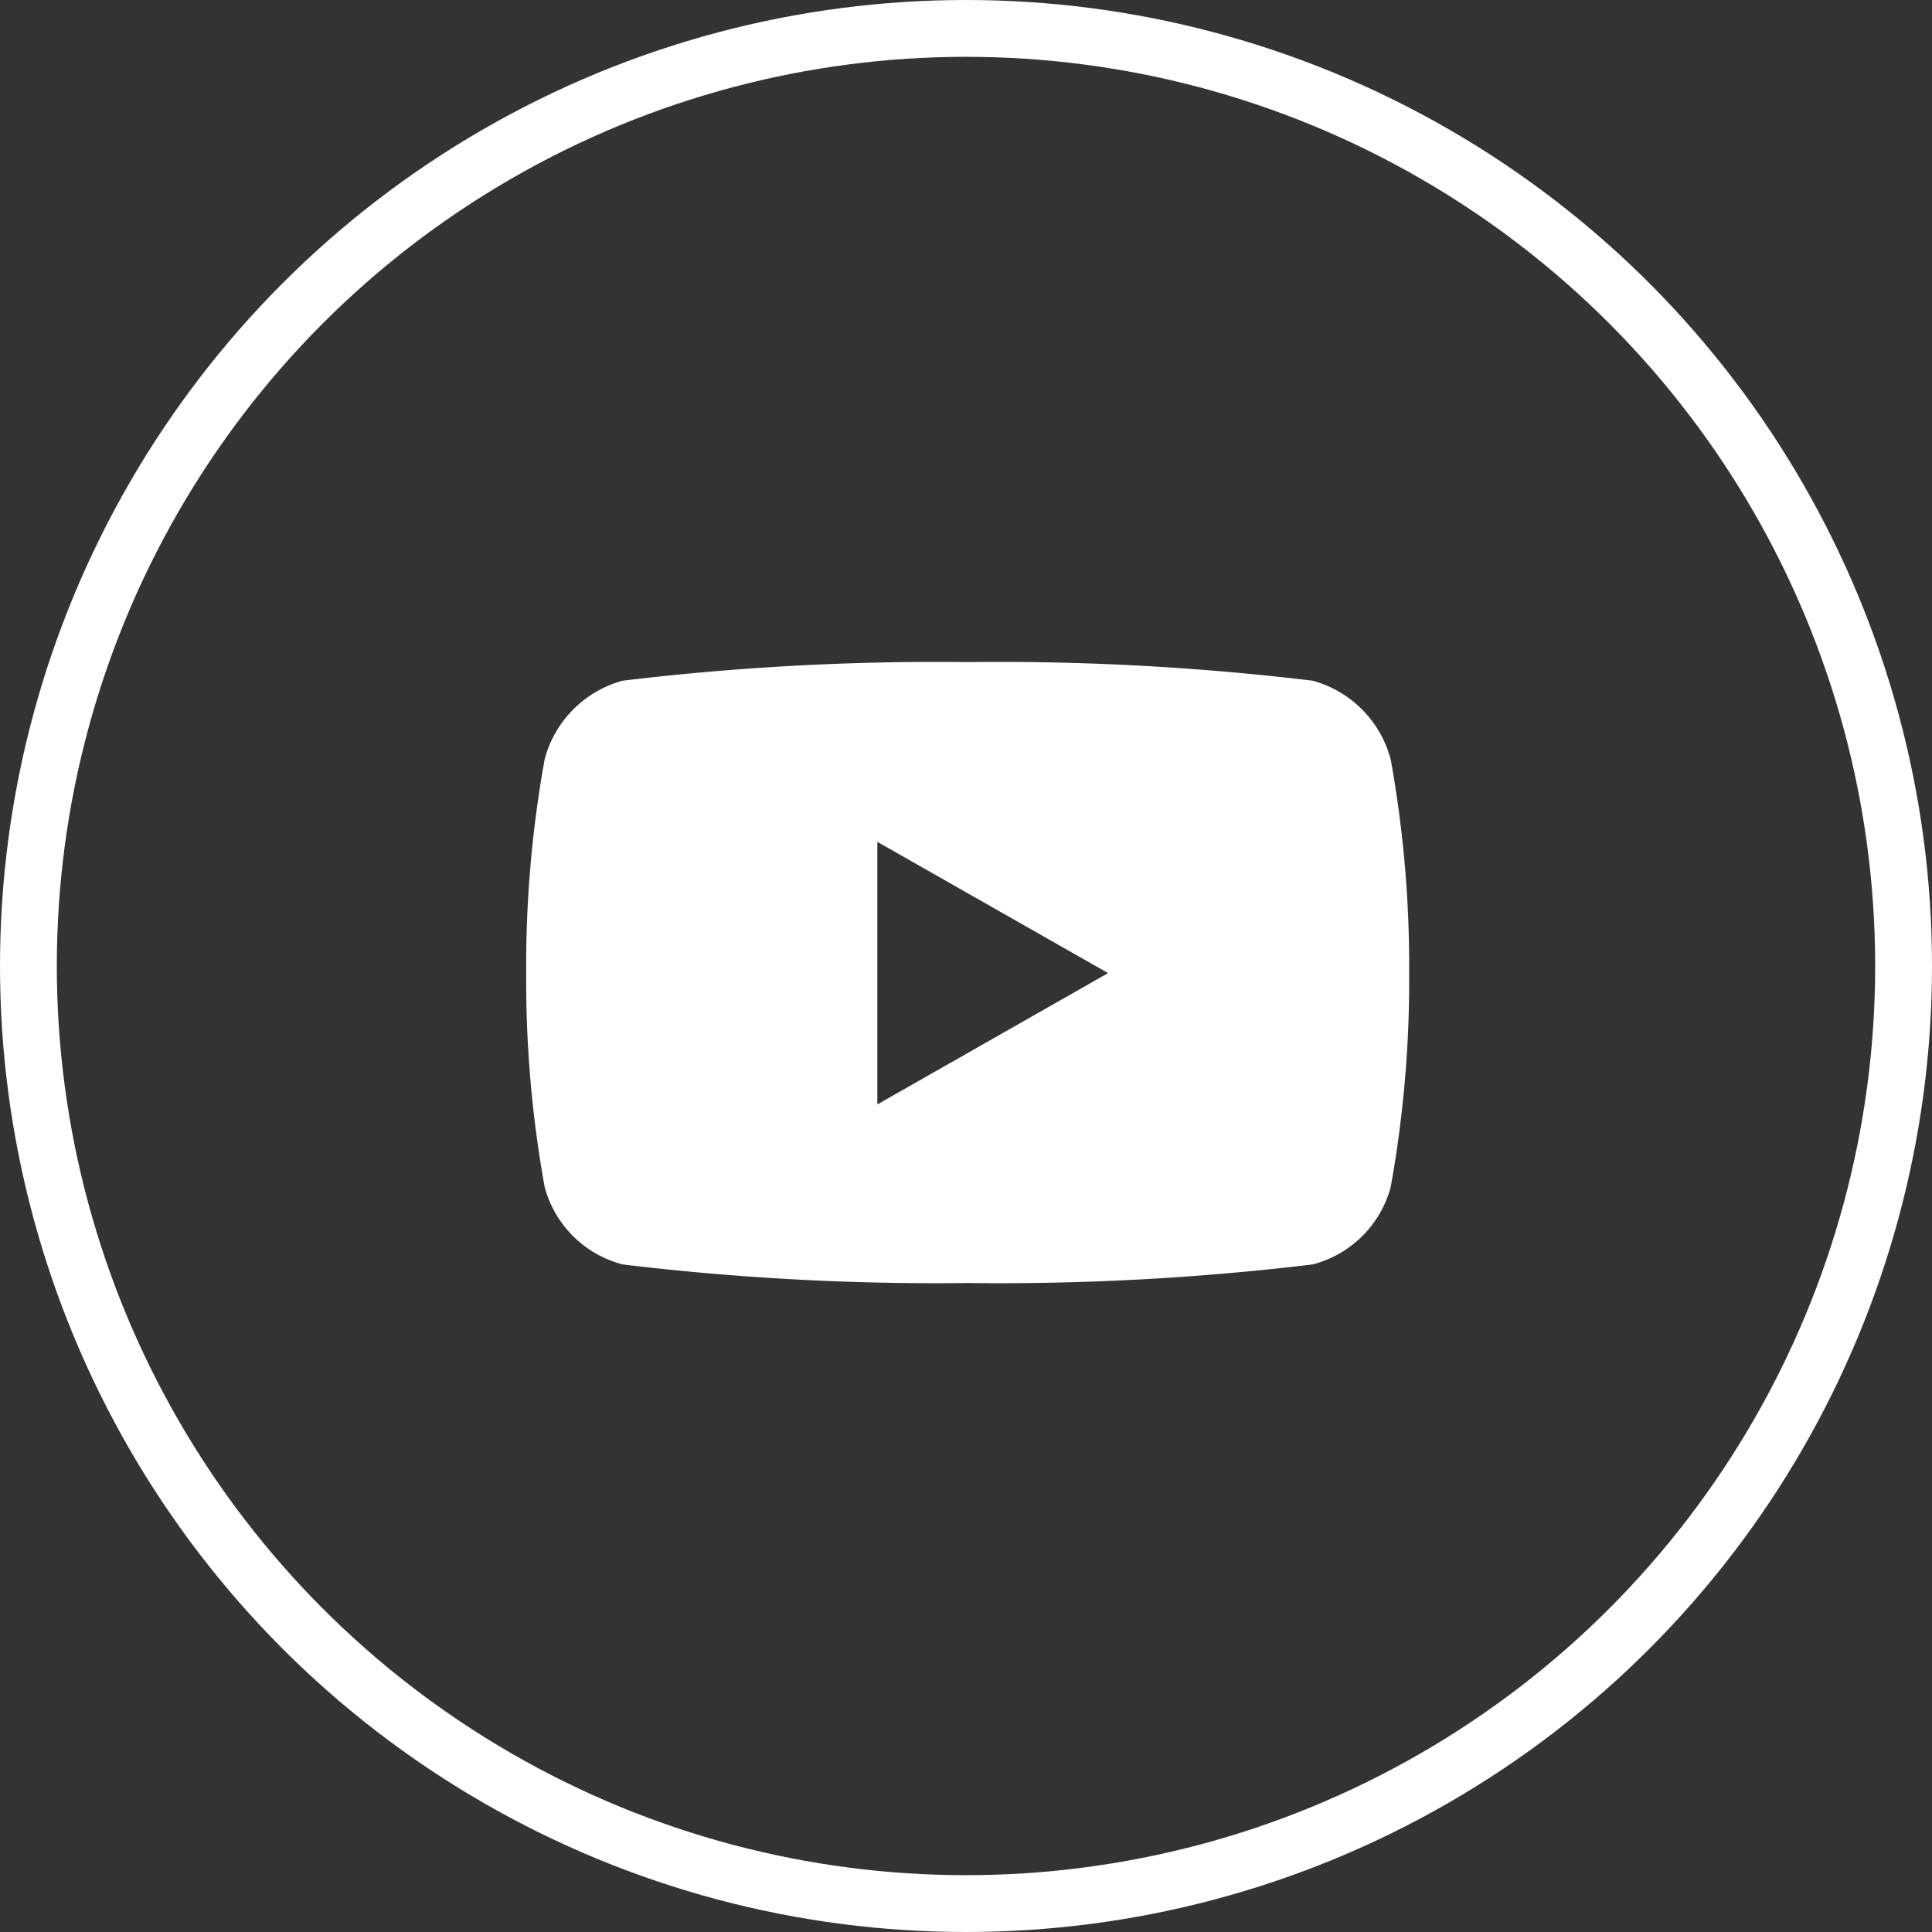 <svg id="youtube_2" xmlns="http://www.w3.org/2000/svg" width="34" height="34" viewBox="0 0 34 34">
  <rect x="0" y="0" width="34" height="34" fill="#333333" stroke="none"/>
  <path id="Icon_awesome-youtube" data-name="Icon awesome-youtube" d="M16.263,6.209A1.952,1.952,0,0,0,14.89,4.827,46.139,46.139,0,0,0,8.819,4.5a46.139,46.139,0,0,0-6.071.327A1.952,1.952,0,0,0,1.375,6.209,20.481,20.481,0,0,0,1.05,9.974a20.481,20.481,0,0,0,.325,3.764A1.923,1.923,0,0,0,2.748,15.1a46.139,46.139,0,0,0,6.071.327A46.139,46.139,0,0,0,14.89,15.1a1.923,1.923,0,0,0,1.374-1.361,20.481,20.481,0,0,0,.325-3.764,20.481,20.481,0,0,0-.325-3.764ZM7.23,12.284V7.663l4.061,2.31L7.23,12.284Z" transform="translate(8.21 7.152)" fill="#fff"/>
  <g id="Elipse_2" data-name="Elipse 2" transform="translate(0 0)" fill="none" stroke="#fff" stroke-width="1">
    <circle cx="17" cy="17" r="17" stroke="none"/>
    <circle cx="17" cy="17" r="16.5" fill="none"/>
  </g>
</svg>
